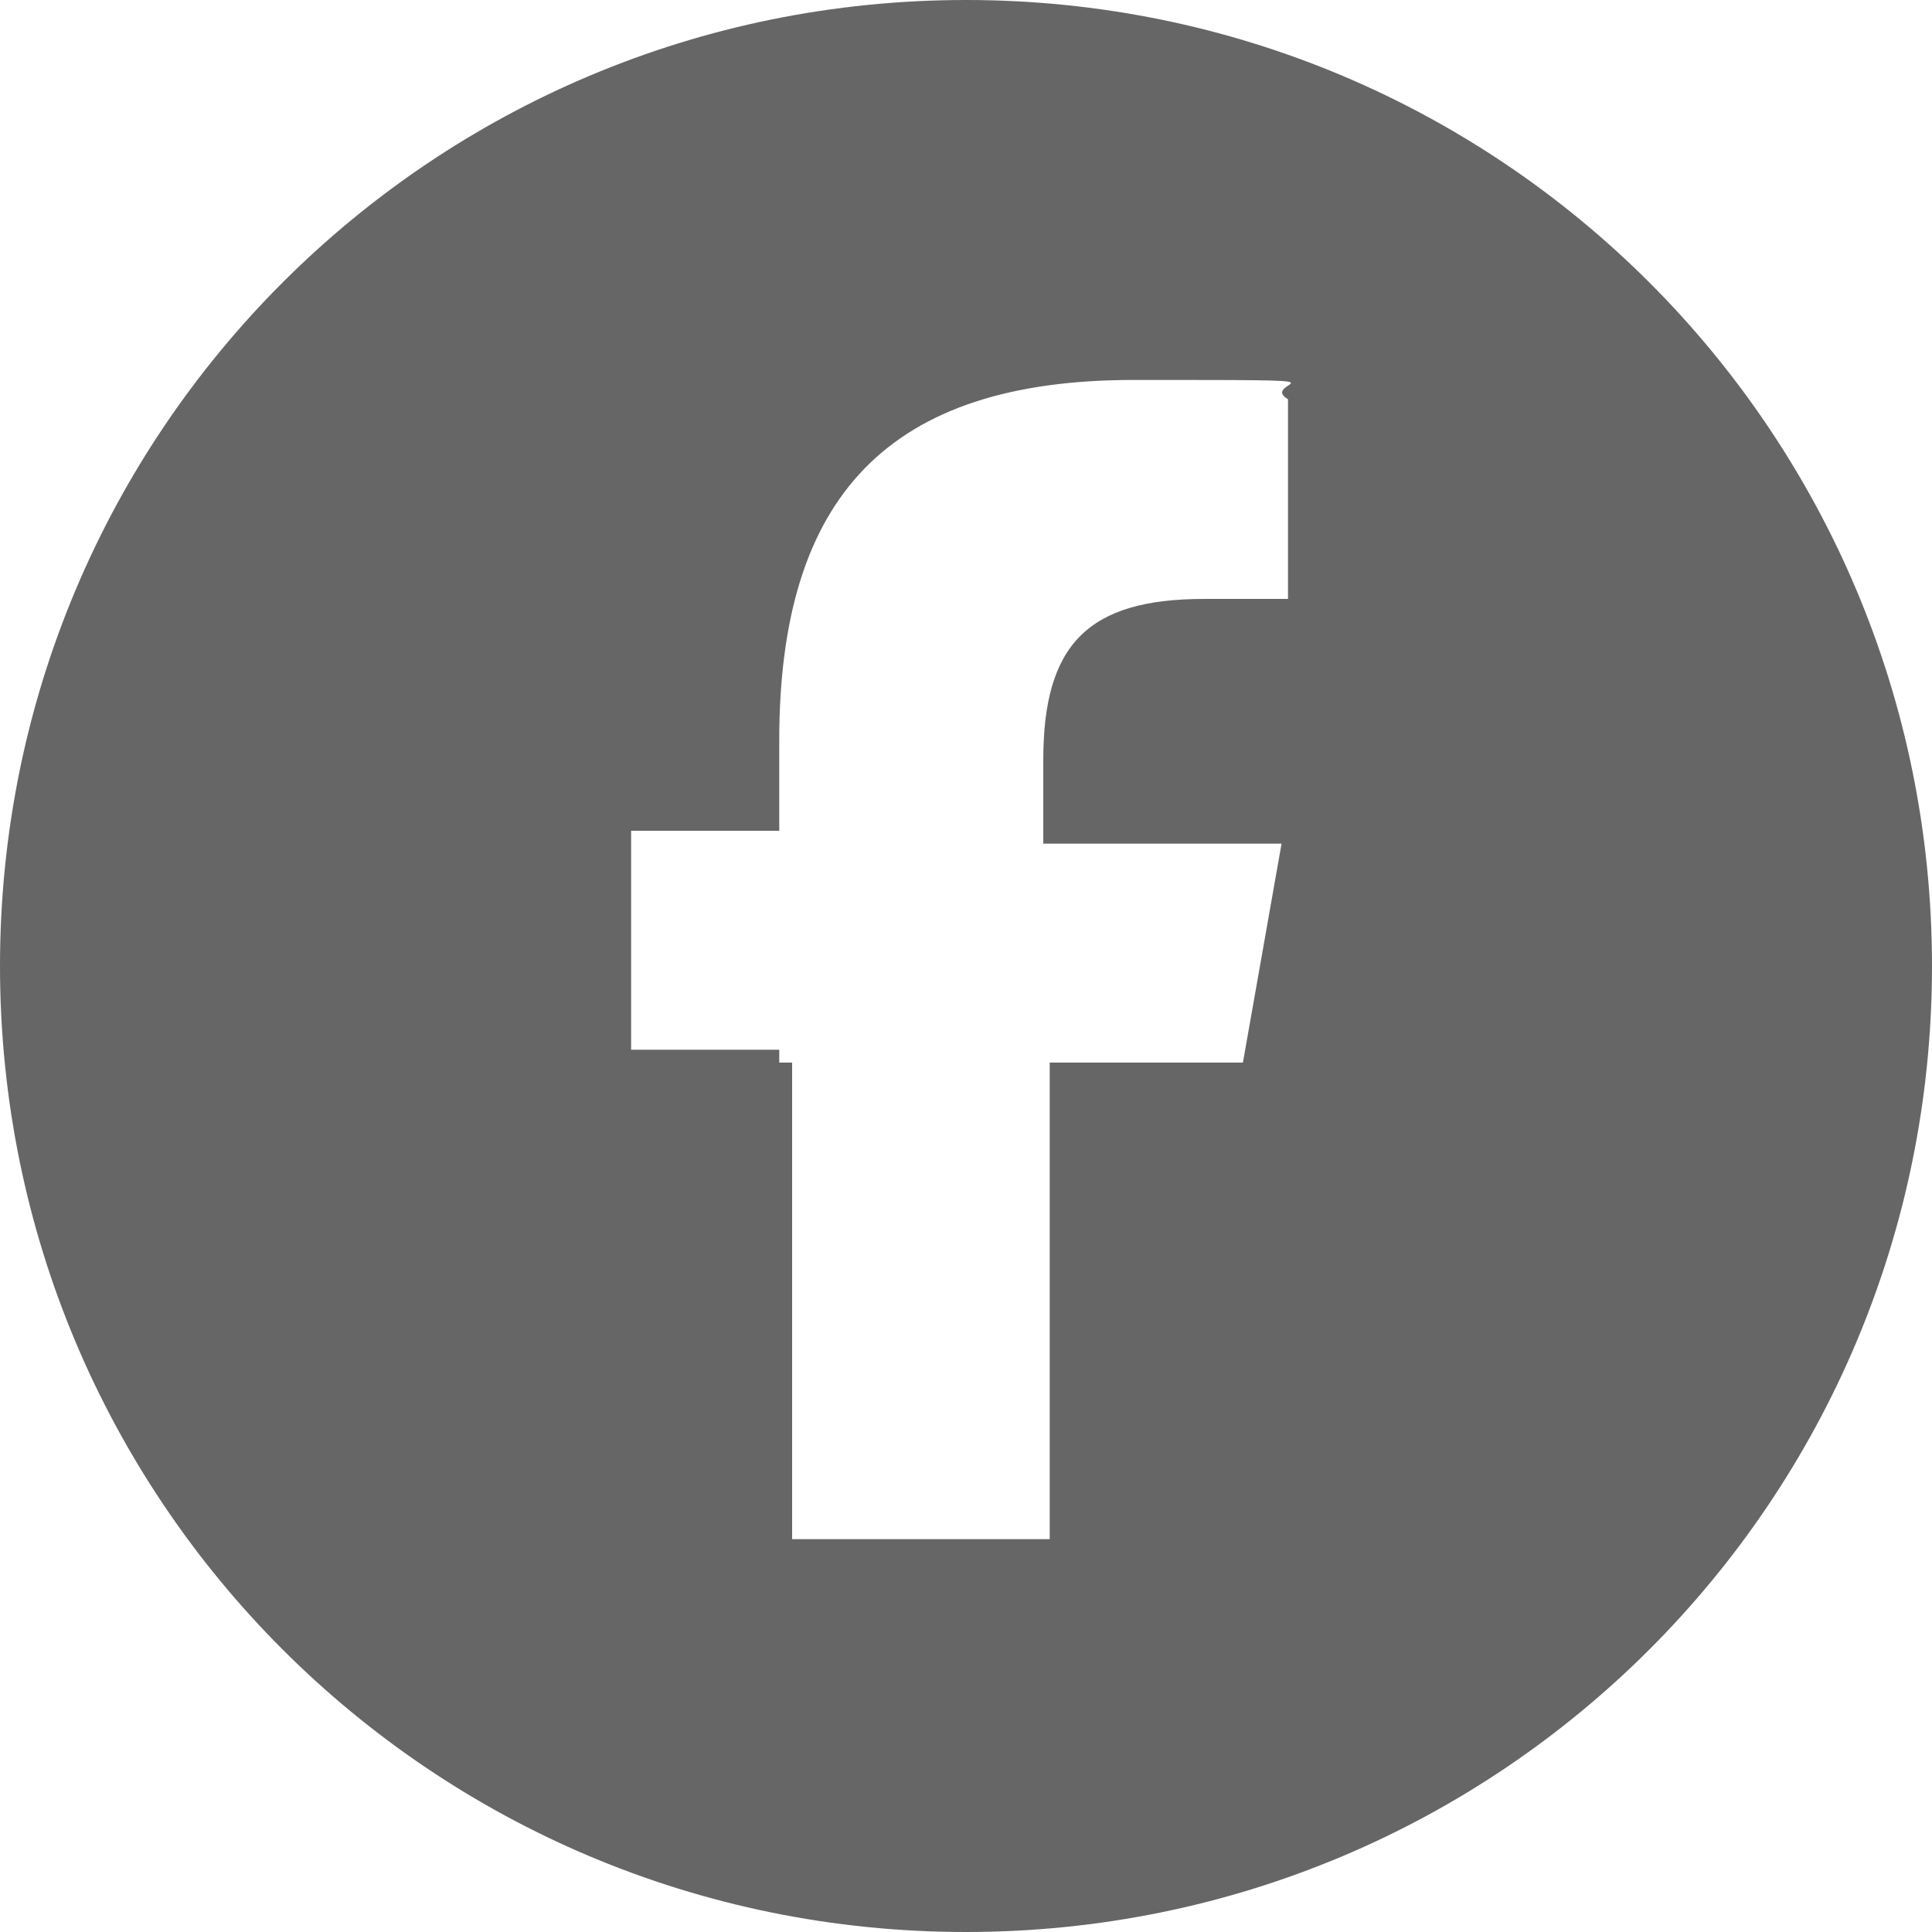 <?xml version="1.0" encoding="UTF-8"?>
<svg xmlns="http://www.w3.org/2000/svg" baseProfile="tiny" version="1.2" viewBox="0 0 30 30">
  <!-- Generator: Adobe Illustrator 28.7.1, SVG Export Plug-In . SVG Version: 1.2.0 Build 142)  -->
  <g>
    <g id="Ebene_1">
      <g id="Ebene_1-2" data-name="Ebene_1">
        <path d="M15,0C6.7,0,0,6.7,0,15s6.7,15,15,15,15-6.7,15-15S23.3,0,15,0ZM19.9,9.3h0s0,0,0,0h-1.2c-1.8,0-2.5.7-2.5,2.5v1.3h3.7l-.6,3.4h-3v7.4h-4v-7.4h-.2v-.2h-2.3v-3.4h2.3v-1.4c0-3.8,1.7-5.6,5.5-5.6s1.9,0,2.4.3v3.1Z" fill="#666"/>
      </g>
    </g>
  </g>
</svg>